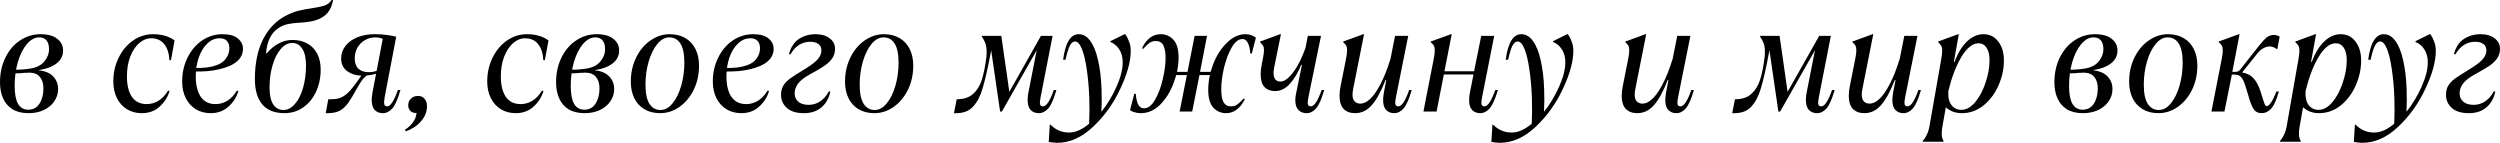 <?xml version="1.0" encoding="UTF-8"?> <svg xmlns="http://www.w3.org/2000/svg" viewBox="0 0 528.823 30.211" fill="none"> <path d="M522.23 23.938C520.673 23.938 519.478 23.576 518.646 22.85C517.814 22.104 517.399 21.176 517.399 20.066C517.399 19.298 517.559 18.648 517.879 18.114C518.221 17.56 518.711 17.048 519.351 16.578C520.013 16.109 521.048 15.448 522.455 14.594C523.819 13.762 524.737 13.058 525.206 12.482C525.699 11.885 525.944 11.288 525.944 10.69C525.944 10.072 525.729 9.613 525.304 9.314C524.877 8.994 524.312 8.834 523.607 8.834C522.71 8.834 521.91 9.058 521.208 9.506C520.523 9.933 519.926 10.584 519.416 11.458H519.064C519.488 9.944 520.203 8.866 521.208 8.226C522.23 7.565 523.405 7.234 524.727 7.234C525.944 7.234 526.923 7.522 527.671 8.098C528.438 8.653 528.823 9.4 528.823 10.338C528.823 11.106 528.62 11.778 528.215 12.354C527.831 12.909 527.286 13.432 526.584 13.922C525.879 14.392 524.824 15.01 523.415 15.778C522.305 16.397 521.505 17.026 521.015 17.666C520.523 18.306 520.278 19 520.278 19.746C520.278 20.472 520.536 21.058 521.048 21.506C521.558 21.954 522.295 22.178 523.255 22.178C524.129 22.178 524.939 21.933 525.686 21.442C526.434 20.93 527.041 20.226 527.511 19.33H527.831C527.553 20.738 526.936 21.858 525.974 22.69C525.014 23.522 523.767 23.938 522.23 23.938Z" fill="black"></path> <path d="M499.663 30.21C499.385 30.21 499.098 30.189 498.798 30.146C498.478 30.104 498.178 30.061 497.901 30.018L498.126 26.37H498.285C499.353 27.48 500.665 28.034 502.222 28.034C502.926 28.034 503.619 27.874 504.301 27.555C504.986 27.256 505.698 26.797 506.445 26.178C506.53 24.216 506.543 22.381 506.478 20.674C506.393 18.434 506.21 16.418 505.933 14.626C505.678 12.813 505.336 11.384 504.911 10.338C504.483 9.293 504.004 8.77 503.469 8.77C503.021 8.77 502.639 9.101 502.317 9.762C502.019 10.402 501.732 11.362 501.454 12.642H500.942C501.177 10.829 501.572 9.474 502.127 8.578C502.682 7.682 503.384 7.234 504.238 7.234C505.198 7.234 506.02 7.714 506.703 8.674C507.405 9.634 507.95 10.989 508.335 12.738C508.739 14.466 508.984 16.504 509.069 18.85C509.134 20.45 509.124 22.05 509.037 23.65C510.296 22.072 511.364 20.301 512.238 18.338C513.113 16.376 513.55 14.658 513.55 13.186C513.55 12.098 513.305 11.181 512.813 10.434C512.323 9.688 511.693 9.165 510.926 8.866L510.959 8.706L513.933 7.234H514.093C514.415 7.682 514.68 8.205 514.895 8.802C515.127 9.378 515.245 10.029 515.245 10.754C515.245 12.994 514.51 15.672 513.038 18.786C511.586 21.901 509.667 24.578 507.277 26.819C504.888 29.08 502.349 30.21 499.663 30.21Z" fill="black"></path> <path d="M482.266 29.827C482.606 29.464 482.896 29.027 483.128 28.514C483.385 28.002 483.565 27.448 483.673 26.851L486.17 12.642C486.319 11.789 486.392 11.138 486.392 10.69C486.392 10.242 486.319 9.901 486.17 9.666C486.042 9.432 485.827 9.186 485.53 8.93L485.562 8.77L489.753 7.234H489.913L488.856 13.09H489.016C489.701 11.234 490.576 9.794 491.64 8.77C492.73 7.746 493.882 7.234 495.097 7.234C496.441 7.234 497.498 7.757 498.265 8.802C499.055 9.826 499.45 11.16 499.45 12.802C499.45 14.594 499.065 16.354 498.298 18.082C497.551 19.789 496.494 21.197 495.129 22.306C493.765 23.394 492.228 23.938 490.521 23.938C489.199 23.938 488.079 23.522 487.162 22.69L486.424 26.851C486.319 27.469 486.275 28.034 486.297 28.546C486.339 29.059 486.467 29.485 486.682 29.827L486.649 29.986H482.266V29.827ZM490.426 23.234C491.493 23.234 492.485 22.68 493.402 21.57C494.319 20.461 495.044 19.085 495.576 17.442C496.131 15.8 496.409 14.242 496.409 12.77C496.409 11.597 496.196 10.701 495.769 10.082C495.364 9.464 494.809 9.154 494.104 9.154C492.825 9.154 491.61 10.114 490.458 12.034C489.326 13.933 488.409 16.322 487.704 19.202C487.599 20.461 487.802 21.453 488.314 22.178C488.846 22.882 489.551 23.234 490.426 23.234Z" fill="black"></path> <path d="M478.44 23.938C477.755 23.938 477.233 23.725 476.87 23.298C476.508 22.85 476.168 22.114 475.846 21.09L475.336 19.362C475.036 18.36 474.791 17.634 474.598 17.186C474.406 16.717 474.161 16.365 473.864 16.13C473.564 15.896 473.159 15.778 472.647 15.778H472.102L470.535 23.586H467.783L469.927 12.642C470.097 11.81 470.182 11.17 470.182 10.722C470.182 10.253 470.117 9.901 469.99 9.666C469.863 9.432 469.638 9.186 469.318 8.93L469.35 8.77L473.574 7.234H473.734L472.199 15.202H472.742C472.999 15.202 473.211 15.17 473.384 15.106C473.574 15.021 473.746 14.882 473.894 14.69L477.8 9.73C478.545 8.792 479.122 8.173 479.527 7.874C479.932 7.554 480.434 7.394 481.031 7.394C481.266 7.394 481.501 7.437 481.734 7.522C481.991 7.608 482.151 7.682 482.216 7.746L481.734 10.338L481.606 10.402C481.414 10.232 481.181 10.093 480.904 9.986C480.646 9.88 480.369 9.826 480.072 9.826C479.644 9.826 479.207 9.954 478.76 10.21C478.31 10.445 477.872 10.829 477.447 11.362L474.279 15.33C475.303 15.501 476.103 15.906 476.678 16.546C477.275 17.186 477.767 18.104 478.15 19.298L478.662 20.898C478.877 21.581 479.024 22.008 479.112 22.178C479.217 22.349 479.357 22.434 479.527 22.434C479.782 22.434 480.082 22.168 480.421 21.634C480.786 21.101 481.149 20.344 481.511 19.362H482.053C481.544 21.154 480.989 22.37 480.391 23.01C479.794 23.629 479.142 23.938 478.44 23.938Z" fill="black"></path> <path d="M456.579 23.938C455.3 23.938 454.19 23.661 453.251 23.106C452.313 22.552 451.599 21.773 451.106 20.77C450.616 19.768 450.372 18.605 450.372 17.282C450.372 15.426 450.744 13.73 451.491 12.194C452.238 10.658 453.241 9.453 454.5 8.578C455.78 7.682 457.144 7.234 458.596 7.234C459.876 7.234 460.985 7.512 461.923 8.066C462.862 8.621 463.577 9.4 464.067 10.402C464.559 11.405 464.804 12.568 464.804 13.89C464.804 15.746 464.429 17.442 463.685 18.978C462.937 20.514 461.923 21.73 460.643 22.626C459.386 23.501 458.029 23.938 456.579 23.938ZM456.644 23.266C457.582 23.266 458.436 22.797 459.204 21.858C459.971 20.92 460.581 19.682 461.028 18.146C461.475 16.61 461.7 14.978 461.7 13.25C461.7 11.437 461.423 10.093 460.868 9.218C460.313 8.344 459.533 7.906 458.531 7.906C457.592 7.906 456.739 8.376 455.972 9.314C455.202 10.253 454.595 11.49 454.148 13.026C453.7 14.562 453.476 16.194 453.476 17.922C453.476 19.736 453.753 21.08 454.308 21.954C454.883 22.829 455.662 23.266 456.644 23.266Z" fill="black"></path> <path d="M440.61 23.938C439.245 23.938 438.103 23.661 437.186 23.106C436.291 22.53 435.629 21.752 435.204 20.77C434.777 19.789 434.562 18.68 434.562 17.442C434.562 15.48 434.947 13.72 435.714 12.162C436.484 10.605 437.518 9.4 438.818 8.546C440.12 7.672 441.56 7.234 443.139 7.234C444.696 7.234 445.881 7.565 446.69 8.226C447.503 8.866 447.907 9.677 447.907 10.658C447.907 11.789 447.448 12.706 446.53 13.41C445.613 14.114 444.386 14.584 442.852 14.818L442.819 14.882C444.164 15.032 445.166 15.469 445.828 16.194C446.51 16.898 446.85 17.784 446.85 18.85C446.85 19.81 446.573 20.685 446.018 21.474C445.486 22.242 444.738 22.85 443.779 23.298C442.839 23.725 441.784 23.938 440.61 23.938ZM440.547 23.202C441.572 23.202 442.359 22.776 442.914 21.922C443.469 21.048 443.746 19.97 443.746 18.69C443.746 17.688 443.501 16.888 443.012 16.29C442.519 15.672 441.742 15.362 440.675 15.362C440.59 15.362 440.482 15.373 440.355 15.394C440.227 15.394 440.077 15.394 439.908 15.394C439.588 15.437 439.225 15.469 438.818 15.49C438.413 15.512 437.966 15.522 437.476 15.522L437.603 14.754C438.883 14.754 440.025 14.669 441.027 14.498C442.329 14.285 443.299 13.784 443.939 12.994C444.601 12.205 444.931 11.341 444.931 10.402C444.931 9.613 444.761 9.005 444.419 8.578C444.079 8.13 443.554 7.906 442.852 7.906C441.912 7.906 441.037 8.386 440.227 9.346C439.438 10.285 438.808 11.544 438.338 13.122C437.891 14.701 437.666 16.376 437.666 18.146C437.666 19.853 437.901 21.122 438.371 21.954C438.86 22.786 439.588 23.202 440.547 23.202Z" fill="black"></path> <path d="M406.704 29.827C407.044 29.464 407.331 29.027 407.566 28.514C407.823 28.002 408.003 27.448 408.111 26.851L410.607 12.642C410.755 11.789 410.83 11.138 410.83 10.69C410.83 10.242 410.755 9.901 410.607 9.666C410.477 9.432 410.265 9.186 409.968 8.93L409.998 8.77L414.191 7.234H414.351L413.294 13.09H413.454C414.136 11.234 415.011 9.794 416.078 8.77C417.168 7.746 418.317 7.234 419.534 7.234C420.879 7.234 421.934 7.757 422.703 8.802C423.493 9.826 423.885 11.16 423.885 12.802C423.885 14.594 423.503 16.354 422.733 18.082C421.989 19.789 420.931 21.197 419.567 22.306C418.202 23.394 416.665 23.938 414.958 23.938C413.636 23.938 412.517 23.522 411.6 22.69L410.862 26.851C410.755 27.469 410.712 28.034 410.735 28.546C410.777 29.059 410.905 29.485 411.12 29.827L411.087 29.986H406.704V29.827ZM414.863 23.234C415.928 23.234 416.92 22.68 417.837 21.57C418.755 20.461 419.482 19.085 420.014 17.442C420.569 15.8 420.846 14.242 420.846 12.77C420.846 11.597 420.634 10.701 420.207 10.082C419.802 9.464 419.247 9.154 418.542 9.154C417.263 9.154 416.046 10.114 414.893 12.034C413.764 13.933 412.847 16.322 412.142 19.202C412.037 20.461 412.239 21.453 412.752 22.178C413.284 22.882 413.989 23.234 414.863 23.234Z" fill="black"></path> <path d="M394.368 23.938C393.343 23.938 392.533 23.64 391.936 23.042C391.359 22.424 391.071 21.496 391.071 20.258C391.071 19.618 391.146 18.936 391.296 18.21L392.448 12.418C392.596 11.65 392.671 11.064 392.671 10.658C392.671 10.232 392.608 9.901 392.478 9.666C392.351 9.432 392.139 9.186 391.839 8.93L391.871 8.77L396.095 7.234H396.255L393.95 18.818C393.738 19.864 393.771 20.642 394.048 21.154C394.345 21.666 394.815 21.922 395.455 21.922C396.117 21.922 396.79 21.613 397.472 20.994C398.177 20.376 398.901 19.362 399.649 17.954C400.416 16.546 401.151 14.701 401.855 12.418L402.815 7.586H405.599L403.007 20.514C402.857 21.218 402.815 21.73 402.88 22.05C402.965 22.349 403.167 22.498 403.487 22.498C403.872 22.498 404.255 22.2 404.639 21.602C405.024 21.005 405.407 20.152 405.791 19.042H406.336C405.801 20.92 405.237 22.21 404.639 22.914C404.042 23.597 403.37 23.938 402.623 23.938C401.94 23.938 401.375 23.714 400.928 23.266C400.501 22.818 400.288 22.114 400.288 21.154C400.288 20.749 400.341 20.226 400.448 19.586L400.961 16.93H400.801C399.883 19.298 398.921 21.058 397.919 22.21C396.917 23.362 395.732 23.938 394.368 23.938Z" fill="black"></path> <path d="M366.415 23.938L366.992 20.994H367.087C368.474 20.994 369.584 20.631 370.416 19.906C371.268 19.159 371.898 18.157 372.303 16.898C372.708 15.618 373.027 14.029 373.262 12.13C373.305 11.853 373.327 11.479 373.327 11.01C373.327 10.285 373.242 9.677 373.072 9.186C372.9 8.695 372.645 8.215 372.303 7.746L372.335 7.586H376.431L378.128 19.426L384.816 7.586H387.28L384.751 20.514C384.601 21.218 384.559 21.73 384.624 22.05C384.709 22.349 384.921 22.498 385.263 22.498C385.968 22.498 386.725 21.346 387.535 19.042H388.08C387.545 20.919 386.98 22.21 386.383 22.914C385.786 23.597 385.103 23.938 384.336 23.938C383.654 23.938 383.087 23.714 382.639 23.266C382.212 22.797 381.999 22.082 381.999 21.122C381.999 20.567 382.052 20.055 382.159 19.586L383.919 10.626L376.559 23.586H376.176L374.287 10.626L374.192 11.17C373.572 14.434 373.007 16.919 372.495 18.626C372.005 20.311 371.323 21.623 370.448 22.562C369.594 23.479 368.422 23.938 366.927 23.938H366.415Z" fill="black"></path> <path d="M346.336 23.938C345.312 23.938 344.502 23.64 343.905 23.042C343.327 22.424 343.04 21.496 343.04 20.258C343.04 19.618 343.115 18.936 343.265 18.21L344.417 12.418C344.565 11.65 344.639 11.064 344.639 10.658C344.639 10.232 344.577 9.901 344.45 9.666C344.32 9.432 344.107 9.186 343.807 8.93L343.84 8.77L348.063 7.234H348.223L345.922 18.818C345.707 19.864 345.739 20.642 346.017 21.154C346.314 21.666 346.784 21.922 347.424 21.922C348.086 21.922 348.758 21.613 349.44 20.994C350.145 20.376 350.87 19.362 351.617 17.954C352.384 16.546 353.119 14.701 353.824 12.418L354.784 7.586H357.568L354.976 20.514C354.826 21.218 354.784 21.73 354.849 22.05C354.934 22.349 355.136 22.498 355.456 22.498C355.841 22.498 356.226 22.2 356.608 21.602C356.993 21.005 357.375 20.152 357.76 19.042H358.305C357.77 20.92 357.205 22.21 356.608 22.914C356.011 23.597 355.338 23.938 354.591 23.938C353.909 23.938 353.344 23.714 352.897 23.266C352.469 22.818 352.257 22.114 352.257 21.154C352.257 20.749 352.309 20.226 352.417 19.586L352.929 16.93H352.769C351.852 19.298 350.89 21.058 349.888 22.21C348.886 23.362 347.701 23.938 346.336 23.938Z" fill="black"></path> <path d="M317.224 30.21C316.946 30.21 316.659 30.189 316.359 30.146C316.039 30.104 315.742 30.061 315.464 30.018L315.689 26.37H315.849C316.914 27.48 318.226 28.034 319.785 28.034C320.488 28.034 321.182 27.874 321.865 27.555C322.547 27.256 323.262 26.797 324.009 26.178C324.094 24.216 324.104 22.381 324.041 20.674C323.954 18.434 323.774 16.418 323.497 14.626C323.239 12.813 322.899 11.384 322.472 10.338C322.045 9.293 321.565 8.77 321.032 8.77C320.585 8.77 320.2 9.101 319.88 9.762C319.58 10.402 319.293 11.362 319.016 12.642H318.503C318.738 10.829 319.133 9.474 319.688 8.578C320.243 7.682 320.947 7.234 321.8 7.234C322.759 7.234 323.582 7.714 324.264 8.674C324.969 9.634 325.511 10.989 325.896 12.738C326.301 14.466 326.548 16.504 326.633 18.85C326.696 20.45 326.686 22.05 326.601 23.65C327.858 22.072 328.925 20.301 329.799 18.338C330.674 16.376 331.112 14.658 331.112 13.186C331.112 12.098 330.867 11.181 330.377 10.434C329.884 9.688 329.257 9.165 328.487 8.866L328.52 8.706L331.496 7.234H331.656C331.976 7.682 332.244 8.205 332.456 8.802C332.691 9.378 332.808 10.029 332.808 10.754C332.808 12.994 332.071 15.672 330.599 18.786C329.15 21.901 327.23 24.578 324.841 26.819C322.452 29.08 319.913 30.21 317.224 30.21Z" fill="black"></path> <path d="M313.095 23.938C312.413 23.938 311.848 23.714 311.401 23.266C310.973 22.818 310.761 22.125 310.761 21.186C310.761 20.632 310.813 20.12 310.921 19.65L311.688 15.746H305.415L303.881 23.586H301.097L303.241 12.642C303.411 11.81 303.496 11.17 303.496 10.722C303.496 10.253 303.431 9.901 303.303 9.666C303.176 9.432 302.951 9.186 302.631 8.93L302.664 8.77L306.92 7.234H307.08L305.545 15.074H311.815L313.32 7.586H316.072L313.512 20.514C313.362 21.218 313.32 21.73 313.385 22.05C313.47 22.349 313.672 22.498 313.992 22.498C314.377 22.498 314.75 22.21 315.112 21.634C315.497 21.037 315.892 20.173 316.296 19.042H316.839C316.286 20.941 315.709 22.232 315.112 22.914C314.515 23.597 313.842 23.938 313.095 23.938Z" fill="black"></path> <path d="M286.649 23.938C285.624 23.938 284.815 23.64 284.217 23.042C283.64 22.424 283.353 21.496 283.353 20.258C283.353 19.618 283.428 18.936 283.577 18.21L284.73 12.418C284.877 11.65 284.952 11.064 284.952 10.658C284.952 10.232 284.89 9.901 284.76 9.666C284.632 9.432 284.42 9.186 284.12 8.93L284.152 8.77L288.376 7.234H288.536L286.232 18.818C286.019 19.864 286.052 20.642 286.329 21.154C286.626 21.666 287.096 21.922 287.736 21.922C288.398 21.922 289.071 21.613 289.753 20.994C290.458 20.376 291.182 19.362 291.93 17.954C292.697 16.546 293.432 14.701 294.136 12.418L295.096 7.586H297.88L295.289 20.514C295.139 21.218 295.096 21.73 295.161 22.05C295.246 22.349 295.448 22.498 295.768 22.498C296.153 22.498 296.536 22.2 296.92 21.602C297.305 21.005 297.688 20.152 298.073 19.042H298.617C298.083 20.92 297.518 22.21 296.92 22.914C296.323 23.597 295.651 23.938 294.904 23.938C294.221 23.938 293.657 23.714 293.209 23.266C292.782 22.818 292.569 22.114 292.569 21.154C292.569 20.749 292.622 20.226 292.729 19.586L293.242 16.93H293.082C292.165 19.298 291.202 21.058 290.2 22.21C289.198 23.362 288.013 23.938 286.649 23.938Z" fill="black"></path> <path d="M276.362 23.938C275.678 23.938 275.113 23.714 274.665 23.266C274.218 22.818 273.993 22.125 273.993 21.186C273.993 20.738 274.058 20.226 274.186 19.65L275.4 13.73H275.24C274.58 15.352 273.781 16.685 272.841 17.73C271.924 18.754 270.879 19.266 269.705 19.266C268.767 19.266 268.02 18.978 267.465 18.402C266.933 17.826 266.666 16.941 266.666 15.746C266.666 15.085 266.741 14.392 266.891 13.666L267.145 12.386C267.295 11.618 267.37 11.032 267.37 10.626C267.37 10.221 267.305 9.912 267.178 9.698C267.05 9.464 266.836 9.208 266.538 8.93L266.568 8.77L270.794 7.234H270.954L269.545 14.178C269.332 15.202 269.342 15.97 269.577 16.482C269.812 16.994 270.227 17.25 270.824 17.25C271.656 17.25 272.554 16.61 273.513 15.33C274.495 14.05 275.37 12.333 276.137 10.178L276.65 7.586H279.434L276.777 20.514C276.627 21.218 276.585 21.73 276.65 22.05C276.735 22.349 276.937 22.498 277.257 22.498C277.642 22.498 278.024 22.2 278.409 21.602C278.794 21.005 279.176 20.152 279.561 19.042H280.106C279.571 20.92 279.006 22.21 278.409 22.914C277.812 23.597 277.13 23.938 276.362 23.938Z" fill="black"></path> <path d="M241.336 23.938C240.846 23.938 240.398 23.874 239.993 23.746C239.587 23.64 239.267 23.49 239.032 23.298L239.928 19.842H240.248C240.312 20.738 240.472 21.474 240.729 22.05C241.006 22.626 241.422 22.914 241.976 22.914C242.851 22.914 243.63 22.317 244.312 21.122C245.016 19.928 245.56 18.488 245.945 16.802C246.35 15.117 246.552 13.613 246.552 12.29C246.552 11.074 246.392 10.168 246.073 9.57C245.752 8.973 245.23 8.674 244.505 8.674C243.971 8.674 243.512 8.813 243.129 9.09C242.744 9.368 242.329 9.762 241.88 10.274H241.529C241.976 9.314 242.531 8.568 243.192 8.034C243.854 7.501 244.633 7.234 245.528 7.234C246.595 7.234 247.491 7.629 248.217 8.418C248.942 9.186 249.304 10.434 249.304 12.162C249.304 13.933 248.953 15.736 248.249 17.57C247.566 19.405 246.616 20.93 245.4 22.146C244.184 23.341 242.83 23.938 241.336 23.938ZM249.528 23.586L251.063 15.874H247.704L247.8 15.202H251.193L252.695 7.586H255.319L253.847 15.202H256.951L256.824 15.874H253.72L252.185 23.586H249.528ZM259.353 23.938C258.286 23.938 257.389 23.554 256.664 22.786C255.939 21.997 255.577 20.738 255.577 19.01C255.577 17.197 255.929 15.373 256.631 13.538C257.359 11.704 258.328 10.2 259.546 9.026C260.76 7.832 262.062 7.234 263.449 7.234C263.897 7.234 264.324 7.309 264.729 7.458C265.134 7.608 265.444 7.789 265.656 8.002L264.791 11.33H264.471C264.429 10.456 264.269 9.73 263.992 9.154C263.714 8.557 263.332 8.258 262.839 8.258C261.987 8.258 261.22 8.856 260.538 10.05C259.853 11.245 259.311 12.685 258.903 14.37C258.521 16.056 258.328 17.56 258.328 18.882C258.328 20.098 258.488 21.005 258.808 21.602C259.128 22.2 259.65 22.498 260.375 22.498C260.91 22.498 261.367 22.36 261.752 22.082C262.137 21.805 262.552 21.41 262.999 20.898H263.352C262.904 21.858 262.34 22.605 261.657 23.138C260.995 23.672 260.228 23.938 259.353 23.938Z" fill="black"></path> <path d="M223.599 30.21C223.322 30.21 223.034 30.189 222.735 30.146C222.415 30.104 222.116 30.061 221.839 30.018L222.063 26.37H222.223C223.29 27.48 224.602 28.034 226.159 28.034C226.863 28.034 227.556 27.874 228.239 27.555C228.922 27.256 229.637 26.797 230.383 26.178C230.469 24.216 230.479 22.381 230.415 20.674C230.33 18.434 230.148 16.418 229.871 14.626C229.615 12.813 229.274 11.384 228.847 10.338C228.42 9.293 227.94 8.77 227.407 8.77C226.959 8.77 226.575 9.101 226.255 9.762C225.957 10.402 225.668 11.362 225.391 12.642H224.879C225.114 10.829 225.508 9.474 226.063 8.578C226.618 7.682 227.322 7.234 228.175 7.234C229.135 7.234 229.956 7.714 230.639 8.674C231.343 9.634 231.887 10.989 232.271 12.738C232.677 14.466 232.922 16.504 233.007 18.85C233.071 20.45 233.06 22.05 232.975 23.65C234.234 22.072 235.3 20.301 236.175 18.338C237.05 16.376 237.487 14.658 237.487 13.186C237.487 12.098 237.242 11.181 236.751 10.434C236.26 9.688 235.631 9.165 234.863 8.866L234.895 8.706L237.871 7.234H238.031C238.351 7.682 238.618 8.205 238.831 8.802C239.066 9.378 239.183 10.029 239.183 10.754C239.183 12.994 238.447 15.672 236.975 18.786C235.524 21.901 233.604 24.578 231.215 26.819C228.826 29.08 226.287 30.21 223.599 30.21Z" fill="black"></path> <path d="M201.79 23.938L202.366 20.994H202.462C203.849 20.994 204.958 20.631 205.79 19.906C206.643 19.159 207.273 18.157 207.678 16.898C208.084 15.618 208.404 14.029 208.638 12.13C208.681 11.853 208.702 11.479 208.702 11.01C208.702 10.285 208.617 9.677 208.446 9.186C208.276 8.695 208.02 8.215 207.678 7.746L207.71 7.586H211.806L213.502 19.426L220.19 7.586H222.654L220.126 20.514C219.977 21.218 219.934 21.73 219.998 22.05C220.083 22.349 220.297 22.498 220.638 22.498C221.342 22.498 222.1 21.346 222.91 19.042H223.454C222.921 20.919 222.355 22.21 221.758 22.914C221.161 23.597 220.478 23.938 219.71 23.938C219.028 23.938 218.462 23.714 218.014 23.266C217.588 22.797 217.374 22.082 217.374 21.122C217.374 20.567 217.428 20.055 217.534 19.586L219.294 10.626L211.934 23.586H211.55L209.662 10.626L209.566 11.17C208.947 14.434 208.382 16.919 207.87 18.626C207.379 20.311 206.697 21.623 205.822 22.562C204.969 23.479 203.796 23.938 202.302 23.938H201.79Z" fill="black"></path> <path d="M184.954 23.938C183.674 23.938 182.565 23.661 181.626 23.106C180.688 22.552 179.973 21.773 179.482 20.77C178.992 19.768 178.746 18.605 178.746 17.282C178.746 15.426 179.119 13.73 179.866 12.194C180.613 10.658 181.616 9.453 182.874 8.578C184.154 7.682 185.52 7.234 186.97 7.234C188.25 7.234 189.36 7.512 190.298 8.066C191.237 8.621 191.952 9.4 192.442 10.402C192.933 11.405 193.178 12.568 193.178 13.89C193.178 15.746 192.805 17.442 192.058 18.978C191.312 20.514 190.298 21.73 189.018 22.626C187.76 23.501 186.405 23.938 184.954 23.938ZM185.018 23.266C185.957 23.266 186.81 22.797 187.578 21.858C188.346 20.92 188.954 19.682 189.402 18.146C189.85 16.61 190.074 14.978 190.074 13.25C190.074 11.437 189.797 10.093 189.242 9.218C188.688 8.344 187.909 7.906 186.906 7.906C185.968 7.906 185.114 8.376 184.346 9.314C183.578 10.253 182.97 11.49 182.522 13.026C182.074 14.562 181.85 16.194 181.85 17.922C181.85 19.736 182.128 21.08 182.682 21.954C183.258 22.829 184.037 23.266 185.018 23.266Z" fill="black"></path> <path d="M170.043 23.938C168.486 23.938 167.291 23.576 166.459 22.85C165.627 22.104 165.211 21.176 165.211 20.066C165.211 19.298 165.371 18.648 165.691 18.114C166.032 17.56 166.523 17.048 167.163 16.578C167.825 16.109 168.859 15.448 170.267 14.594C171.632 13.762 172.55 13.058 173.019 12.482C173.51 11.885 173.755 11.288 173.755 10.69C173.755 10.072 173.542 9.613 173.115 9.314C172.688 8.994 172.123 8.834 171.419 8.834C170.523 8.834 169.723 9.058 169.019 9.506C168.336 9.933 167.739 10.584 167.227 11.458H166.875C167.302 9.944 168.016 8.866 169.019 8.226C170.043 7.565 171.216 7.234 172.539 7.234C173.755 7.234 174.736 7.522 175.483 8.098C176.251 8.653 176.635 9.4 176.635 10.338C176.635 11.106 176.432 11.778 176.027 12.354C175.643 12.909 175.099 13.432 174.395 13.922C173.691 14.392 172.635 15.01 171.227 15.778C170.118 16.397 169.318 17.026 168.827 17.666C168.336 18.306 168.091 19 168.091 19.746C168.091 20.472 168.347 21.058 168.859 21.506C169.371 21.954 170.107 22.178 171.067 22.178C171.942 22.178 172.752 21.933 173.499 21.442C174.246 20.93 174.854 20.226 175.323 19.33H175.643C175.366 20.738 174.747 21.858 173.787 22.69C172.827 23.522 171.579 23.938 170.043 23.938Z" fill="black"></path> <path d="M156.829 23.938C155.635 23.938 154.579 23.661 153.661 23.106C152.765 22.552 152.061 21.773 151.549 20.77C151.037 19.746 150.781 18.573 150.781 17.25C150.781 15.416 151.155 13.741 151.901 12.226C152.648 10.69 153.672 9.474 154.973 8.578C156.296 7.682 157.747 7.234 159.325 7.234C160.776 7.234 161.854 7.533 162.558 8.13C163.283 8.728 163.645 9.464 163.645 10.338C163.645 11.384 163.219 12.269 162.365 12.994C161.533 13.72 160.275 14.274 158.589 14.658C157.864 14.829 157.075 14.957 156.221 15.042C155.389 15.106 154.333 15.138 153.053 15.138L153.021 14.402C154.259 14.402 155.251 14.36 155.997 14.274C156.765 14.168 157.448 14.008 158.046 13.794C158.92 13.496 159.592 13.016 160.061 12.354C160.531 11.693 160.765 10.978 160.765 10.21C160.765 9.549 160.595 9.037 160.253 8.674C159.933 8.29 159.432 8.098 158.749 8.098C157.725 8.098 156.829 8.482 156.061 9.25C155.293 9.997 154.696 10.989 154.269 12.226C153.864 13.464 153.661 14.776 153.661 16.162C153.661 17.997 154.013 19.437 154.717 20.482C155.421 21.506 156.467 22.018 157.853 22.018C158.707 22.018 159.518 21.794 160.286 21.346C161.075 20.877 161.757 20.162 162.333 19.202H162.685C162.344 20.461 161.651 21.57 160.605 22.53C159.582 23.469 158.323 23.938 156.829 23.938Z" fill="black"></path> <path d="M139.642 23.938C138.362 23.938 137.252 23.661 136.314 23.106C135.375 22.552 134.66 21.773 134.17 20.77C133.679 19.768 133.434 18.605 133.434 17.282C133.434 15.426 133.807 13.73 134.554 12.194C135.3 10.658 136.303 9.453 137.562 8.578C138.842 7.682 140.207 7.234 141.658 7.234C142.938 7.234 144.047 7.512 144.986 8.066C145.924 8.621 146.639 9.4 147.13 10.402C147.62 11.405 147.866 12.568 147.866 13.89C147.866 15.746 147.492 17.442 146.746 18.978C145.999 20.514 144.986 21.73 143.706 22.626C142.447 23.501 141.092 23.938 139.642 23.938ZM139.706 23.266C140.644 23.266 141.498 22.797 142.266 21.858C143.034 20.92 143.642 19.682 144.09 18.146C144.538 16.61 144.762 14.978 144.762 13.25C144.762 11.437 144.484 10.093 143.93 9.218C143.375 8.344 142.596 7.906 141.594 7.906C140.655 7.906 139.802 8.376 139.034 9.314C138.266 10.253 137.658 11.49 137.21 13.026C136.762 14.562 136.538 16.194 136.538 17.922C136.538 19.736 136.815 21.08 137.37 21.954C137.946 22.829 138.724 23.266 139.706 23.266Z" fill="black"></path> <path d="M123.673 23.938C122.308 23.938 121.166 23.661 120.249 23.106C119.353 22.53 118.692 21.752 118.265 20.77C117.839 19.789 117.625 18.68 117.625 17.442C117.625 15.48 118.009 13.72 118.777 12.162C119.545 10.605 120.58 9.4 121.881 8.546C123.182 7.672 124.622 7.234 126.201 7.234C127.758 7.234 128.943 7.565 129.753 8.226C130.564 8.866 130.969 9.677 130.969 10.658C130.969 11.789 130.511 12.706 129.593 13.41C128.676 14.114 127.449 14.584 125.913 14.818L125.881 14.882C127.225 15.032 128.228 15.469 128.889 16.194C129.572 16.898 129.913 17.784 129.913 18.85C129.913 19.81 129.636 20.685 129.081 21.474C128.548 22.242 127.801 22.85 126.841 23.298C125.903 23.725 124.846 23.938 123.673 23.938ZM123.609 23.202C124.633 23.202 125.422 22.776 125.977 21.922C126.532 21.048 126.809 19.97 126.809 18.69C126.809 17.688 126.564 16.888 126.073 16.29C125.582 15.672 124.804 15.362 123.737 15.362C123.652 15.362 123.545 15.373 123.417 15.394C123.289 15.394 123.14 15.394 122.969 15.394C122.649 15.437 122.287 15.469 121.881 15.49C121.476 15.512 121.028 15.522 120.537 15.522L120.665 14.754C121.945 14.754 123.086 14.669 124.089 14.498C125.39 14.285 126.361 13.784 127.001 12.994C127.662 12.205 127.993 11.341 127.993 10.402C127.993 9.613 127.822 9.005 127.481 8.578C127.14 8.13 126.617 7.906 125.913 7.906C124.974 7.906 124.1 8.386 123.289 9.346C122.5 10.285 121.87 11.544 121.401 13.122C120.953 14.701 120.729 16.376 120.729 18.146C120.729 19.853 120.964 21.122 121.433 21.954C121.924 22.786 122.649 23.202 123.609 23.202Z" fill="black"></path> <path d="M109.111 23.938C107.916 23.938 106.86 23.661 105.942 23.106C105.047 22.552 104.343 21.773 103.831 20.77C103.319 19.746 103.063 18.573 103.063 17.25C103.063 15.416 103.436 13.741 104.183 12.226C104.929 10.69 105.942 9.474 107.223 8.578C108.524 7.682 109.943 7.234 111.479 7.234C113.292 7.234 114.807 7.672 116.023 8.546L115.255 12.738H114.935C114.849 11.245 114.476 10.104 113.815 9.314C113.153 8.504 112.236 8.098 111.063 8.098C110.167 8.098 109.324 8.44 108.535 9.122C107.767 9.784 107.137 10.733 106.647 11.97C106.177 13.186 105.942 14.594 105.942 16.194C105.942 18.029 106.295 19.458 106.999 20.482C107.703 21.506 108.748 22.018 110.135 22.018C110.988 22.018 111.799 21.794 112.567 21.346C113.356 20.877 114.039 20.162 114.615 19.202H114.967C114.625 20.461 113.932 21.57 112.887 22.53C111.863 23.469 110.604 23.938 109.111 23.938Z" fill="black"></path> <path d="M85.648 27.457C86.373 26.988 86.938 26.465 87.343 25.889C87.749 25.335 87.994 24.748 88.079 24.129L88.111 23.905H87.984C87.493 23.905 87.098 23.756 86.8 23.457C86.501 23.158 86.352 22.764 86.352 22.273C86.352 21.697 86.543 21.228 86.928 20.865C87.333 20.481 87.824 20.289 88.4 20.289C88.997 20.289 89.466 20.492 89.808 20.897C90.149 21.281 90.319 21.804 90.319 22.465C90.319 23.617 89.914 24.662 89.104 25.601C88.314 26.54 87.237 27.265 85.871 27.777L85.648 27.457Z" fill="black"></path> <path d="M80.962 23.938C80.279 23.938 79.714 23.714 79.265 23.266C78.839 22.797 78.626 22.072 78.626 21.09C78.626 20.728 78.679 20.226 78.786 19.586L80.962 8.226C80.812 8.141 80.588 8.066 80.29 8.002C80.012 7.938 79.714 7.906 79.394 7.906C78.561 7.906 77.815 8.109 77.154 8.514C76.492 8.898 75.97 9.432 75.585 10.114C75.223 10.797 75.042 11.544 75.042 12.354C75.042 13.314 75.298 14.04 75.81 14.53C76.343 15.021 77.057 15.266 77.954 15.266C78.572 15.266 79.116 15.181 79.586 15.01C80.055 14.84 80.428 14.648 80.705 14.434L80.577 15.202C80.386 15.352 79.895 15.522 79.105 15.714C78.337 15.906 77.506 16.002 76.61 16.002C75.415 16.002 74.37 15.693 73.474 15.074C72.599 14.434 72.162 13.538 72.162 12.386C72.162 11.362 72.471 10.466 73.09 9.698C73.708 8.909 74.551 8.301 75.618 7.874C76.684 7.448 77.879 7.234 79.201 7.234C80.311 7.234 81.25 7.298 82.018 7.426C82.807 7.533 83.404 7.65 83.81 7.778L81.377 20.514C81.25 21.24 81.218 21.752 81.282 22.05C81.367 22.349 81.57 22.498 81.89 22.498C82.252 22.498 82.626 22.2 83.009 21.602C83.394 21.005 83.777 20.152 84.162 19.042H84.706C84.172 20.92 83.607 22.21 83.009 22.914C82.412 23.597 81.73 23.938 80.962 23.938ZM68.897 23.938L69.441 20.994H70.05C70.69 20.994 71.255 20.92 71.745 20.77C72.236 20.621 72.738 20.344 73.249 19.938C73.762 19.512 74.316 18.904 74.914 18.114C75.746 17.005 76.321 16.194 76.642 15.682L77.954 15.778C77.676 15.906 77.431 16.066 77.218 16.258C77.004 16.429 76.77 16.696 76.514 17.058C76.257 17.421 75.938 17.944 75.553 18.626C74.764 20.056 74.124 21.112 73.634 21.794C73.143 22.477 72.567 23.01 71.906 23.394C71.244 23.757 70.402 23.938 69.377 23.938H68.897Z" fill="black"></path> <path d="M60.186 23.936C58.074 23.936 56.496 23.307 55.45 22.048C54.426 20.789 53.914 19.019 53.914 16.736C53.914 13.387 54.501 10.56 55.674 8.256C56.869 5.952 58.522 4.277 60.634 3.232C61.573 2.763 62.448 2.432 63.258 2.24C64.09 2.048 65.071 1.867 66.202 1.696C67.333 1.525 68.175 1.344 68.73 1.152C69.306 0.939 69.775 0.555 70.138 0H70.458C70.266 1.067 69.904 1.941 69.37 2.624C68.837 3.285 68.122 3.787 67.226 4.128C66.33 4.469 65.199 4.683 63.834 4.768C62.597 4.832 61.626 4.939 60.922 5.088C60.218 5.237 59.568 5.504 58.97 5.888C58.16 6.4 57.53 7.115 57.082 8.032C56.634 8.949 56.367 10.027 56.282 11.264H56.442C57.125 10.432 57.925 9.76 58.842 9.248C59.781 8.715 60.794 8.448 61.882 8.448C63.077 8.448 64.122 8.704 65.018 9.216C65.914 9.707 66.607 10.421 67.098 11.36C67.589 12.299 67.834 13.419 67.834 14.72C67.834 16.448 67.503 18.016 66.842 19.424C66.202 20.811 65.295 21.909 64.122 22.72C62.97 23.531 61.658 23.936 60.186 23.936ZM59.962 23.264C60.837 23.264 61.637 22.848 62.362 22.016C63.109 21.184 63.685 20.053 64.09 18.624C64.517 17.173 64.73 15.584 64.73 13.856C64.73 12.277 64.463 11.093 63.93 10.304C63.418 9.493 62.714 9.088 61.818 9.088C60.922 9.088 60.111 9.515 59.386 10.368C58.661 11.2 58.085 12.341 57.658 13.792C57.232 15.221 57.018 16.8 57.018 18.528C57.018 20.085 57.274 21.269 57.786 22.08C58.319 22.869 59.045 23.264 59.962 23.264Z" fill="black"></path> <path d="M44.579 23.938C43.385 23.938 42.329 23.661 41.411 23.106C40.515 22.552 39.811 21.773 39.299 20.77C38.787 19.746 38.531 18.573 38.531 17.25C38.531 15.416 38.905 13.741 39.651 12.226C40.398 10.69 41.422 9.474 42.723 8.578C44.046 7.682 45.497 7.234 47.075 7.234C48.526 7.234 49.603 7.533 50.307 8.13C51.033 8.728 51.395 9.464 51.395 10.338C51.395 11.384 50.969 12.269 50.115 12.994C49.283 13.72 48.025 14.274 46.339 14.658C45.614 14.829 44.825 14.957 43.971 15.042C43.139 15.106 42.083 15.138 40.803 15.138L40.771 14.402C42.009 14.402 43.001 14.36 43.747 14.274C44.515 14.168 45.198 14.008 45.795 13.794C46.67 13.496 47.342 13.016 47.811 12.354C48.281 11.693 48.515 10.978 48.515 10.21C48.515 9.549 48.345 9.037 48.003 8.674C47.683 8.29 47.182 8.098 46.499 8.098C45.475 8.098 44.579 8.482 43.811 9.25C43.043 9.997 42.446 10.989 42.019 12.226C41.614 13.464 41.411 14.776 41.411 16.162C41.411 17.997 41.763 19.437 42.467 20.482C43.171 21.506 44.217 22.018 45.603 22.018C46.457 22.018 47.267 21.794 48.035 21.346C48.825 20.877 49.507 20.162 50.083 19.202H50.435C50.094 20.461 49.401 21.57 48.355 22.53C47.331 23.469 46.073 23.938 44.579 23.938Z" fill="black"></path> <path d="M30.017 23.938C28.822 23.938 27.766 23.661 26.849 23.106C25.953 22.552 25.249 21.773 24.737 20.77C24.225 19.746 23.969 18.573 23.969 17.25C23.969 15.416 24.342 13.741 25.089 12.226C25.835 10.69 26.849 9.474 28.129 8.578C29.43 7.682 30.849 7.234 32.385 7.234C34.198 7.234 35.713 7.672 36.929 8.546L36.161 12.738H35.841C35.756 11.245 35.382 10.104 34.721 9.314C34.059 8.504 33.142 8.098 31.969 8.098C31.073 8.098 30.23 8.44 29.441 9.122C28.673 9.784 28.043 10.733 27.553 11.97C27.083 13.186 26.849 14.594 26.849 16.194C26.849 18.029 27.201 19.458 27.905 20.482C28.609 21.506 29.654 22.018 31.041 22.018C31.894 22.018 32.705 21.794 33.473 21.346C34.262 20.877 34.945 20.162 35.521 19.202H35.873C35.531 20.461 34.838 21.57 33.793 22.53C32.769 23.469 31.51 23.938 30.017 23.938Z" fill="black"></path> <path d="M6.048 23.938C4.683 23.938 3.541 23.661 2.624 23.106C1.728 22.53 1.067 21.752 0.64 20.77C0.213 19.789 0 18.68 0 17.442C0 15.48 0.384 13.72 1.152 12.162C1.92 10.605 2.955 9.4 4.256 8.546C5.557 7.672 6.997 7.234 8.576 7.234C10.133 7.234 11.317 7.565 12.128 8.226C12.939 8.866 13.344 9.677 13.344 10.658C13.344 11.789 12.885 12.706 11.968 13.41C11.051 14.114 9.824 14.584 8.288 14.818L8.256 14.882C9.6 15.032 10.603 15.469 11.264 16.194C11.947 16.898 12.288 17.784 12.288 18.85C12.288 19.81 12.011 20.685 11.456 21.474C10.923 22.242 10.176 22.85 9.216 23.298C8.277 23.725 7.221 23.938 6.048 23.938ZM5.984 23.202C7.008 23.202 7.797 22.776 8.352 21.922C8.907 21.048 9.184 19.97 9.184 18.69C9.184 17.688 8.939 16.888 8.448 16.29C7.957 15.672 7.179 15.362 6.112 15.362C6.027 15.362 5.92 15.373 5.792 15.394C5.664 15.394 5.515 15.394 5.344 15.394C5.024 15.437 4.661 15.469 4.256 15.49C3.851 15.512 3.403 15.522 2.912 15.522L3.04 14.754C4.32 14.754 5.461 14.669 6.464 14.498C7.765 14.285 8.736 13.784 9.376 12.994C10.037 12.205 10.368 11.341 10.368 10.402C10.368 9.613 10.197 9.005 9.856 8.578C9.515 8.13 8.992 7.906 8.288 7.906C7.349 7.906 6.475 8.386 5.664 9.346C4.875 10.285 4.245 11.544 3.776 13.122C3.328 14.701 3.104 16.376 3.104 18.146C3.104 19.853 3.339 21.122 3.808 21.954C4.299 22.786 5.024 23.202 5.984 23.202Z" fill="black"></path> </svg> 